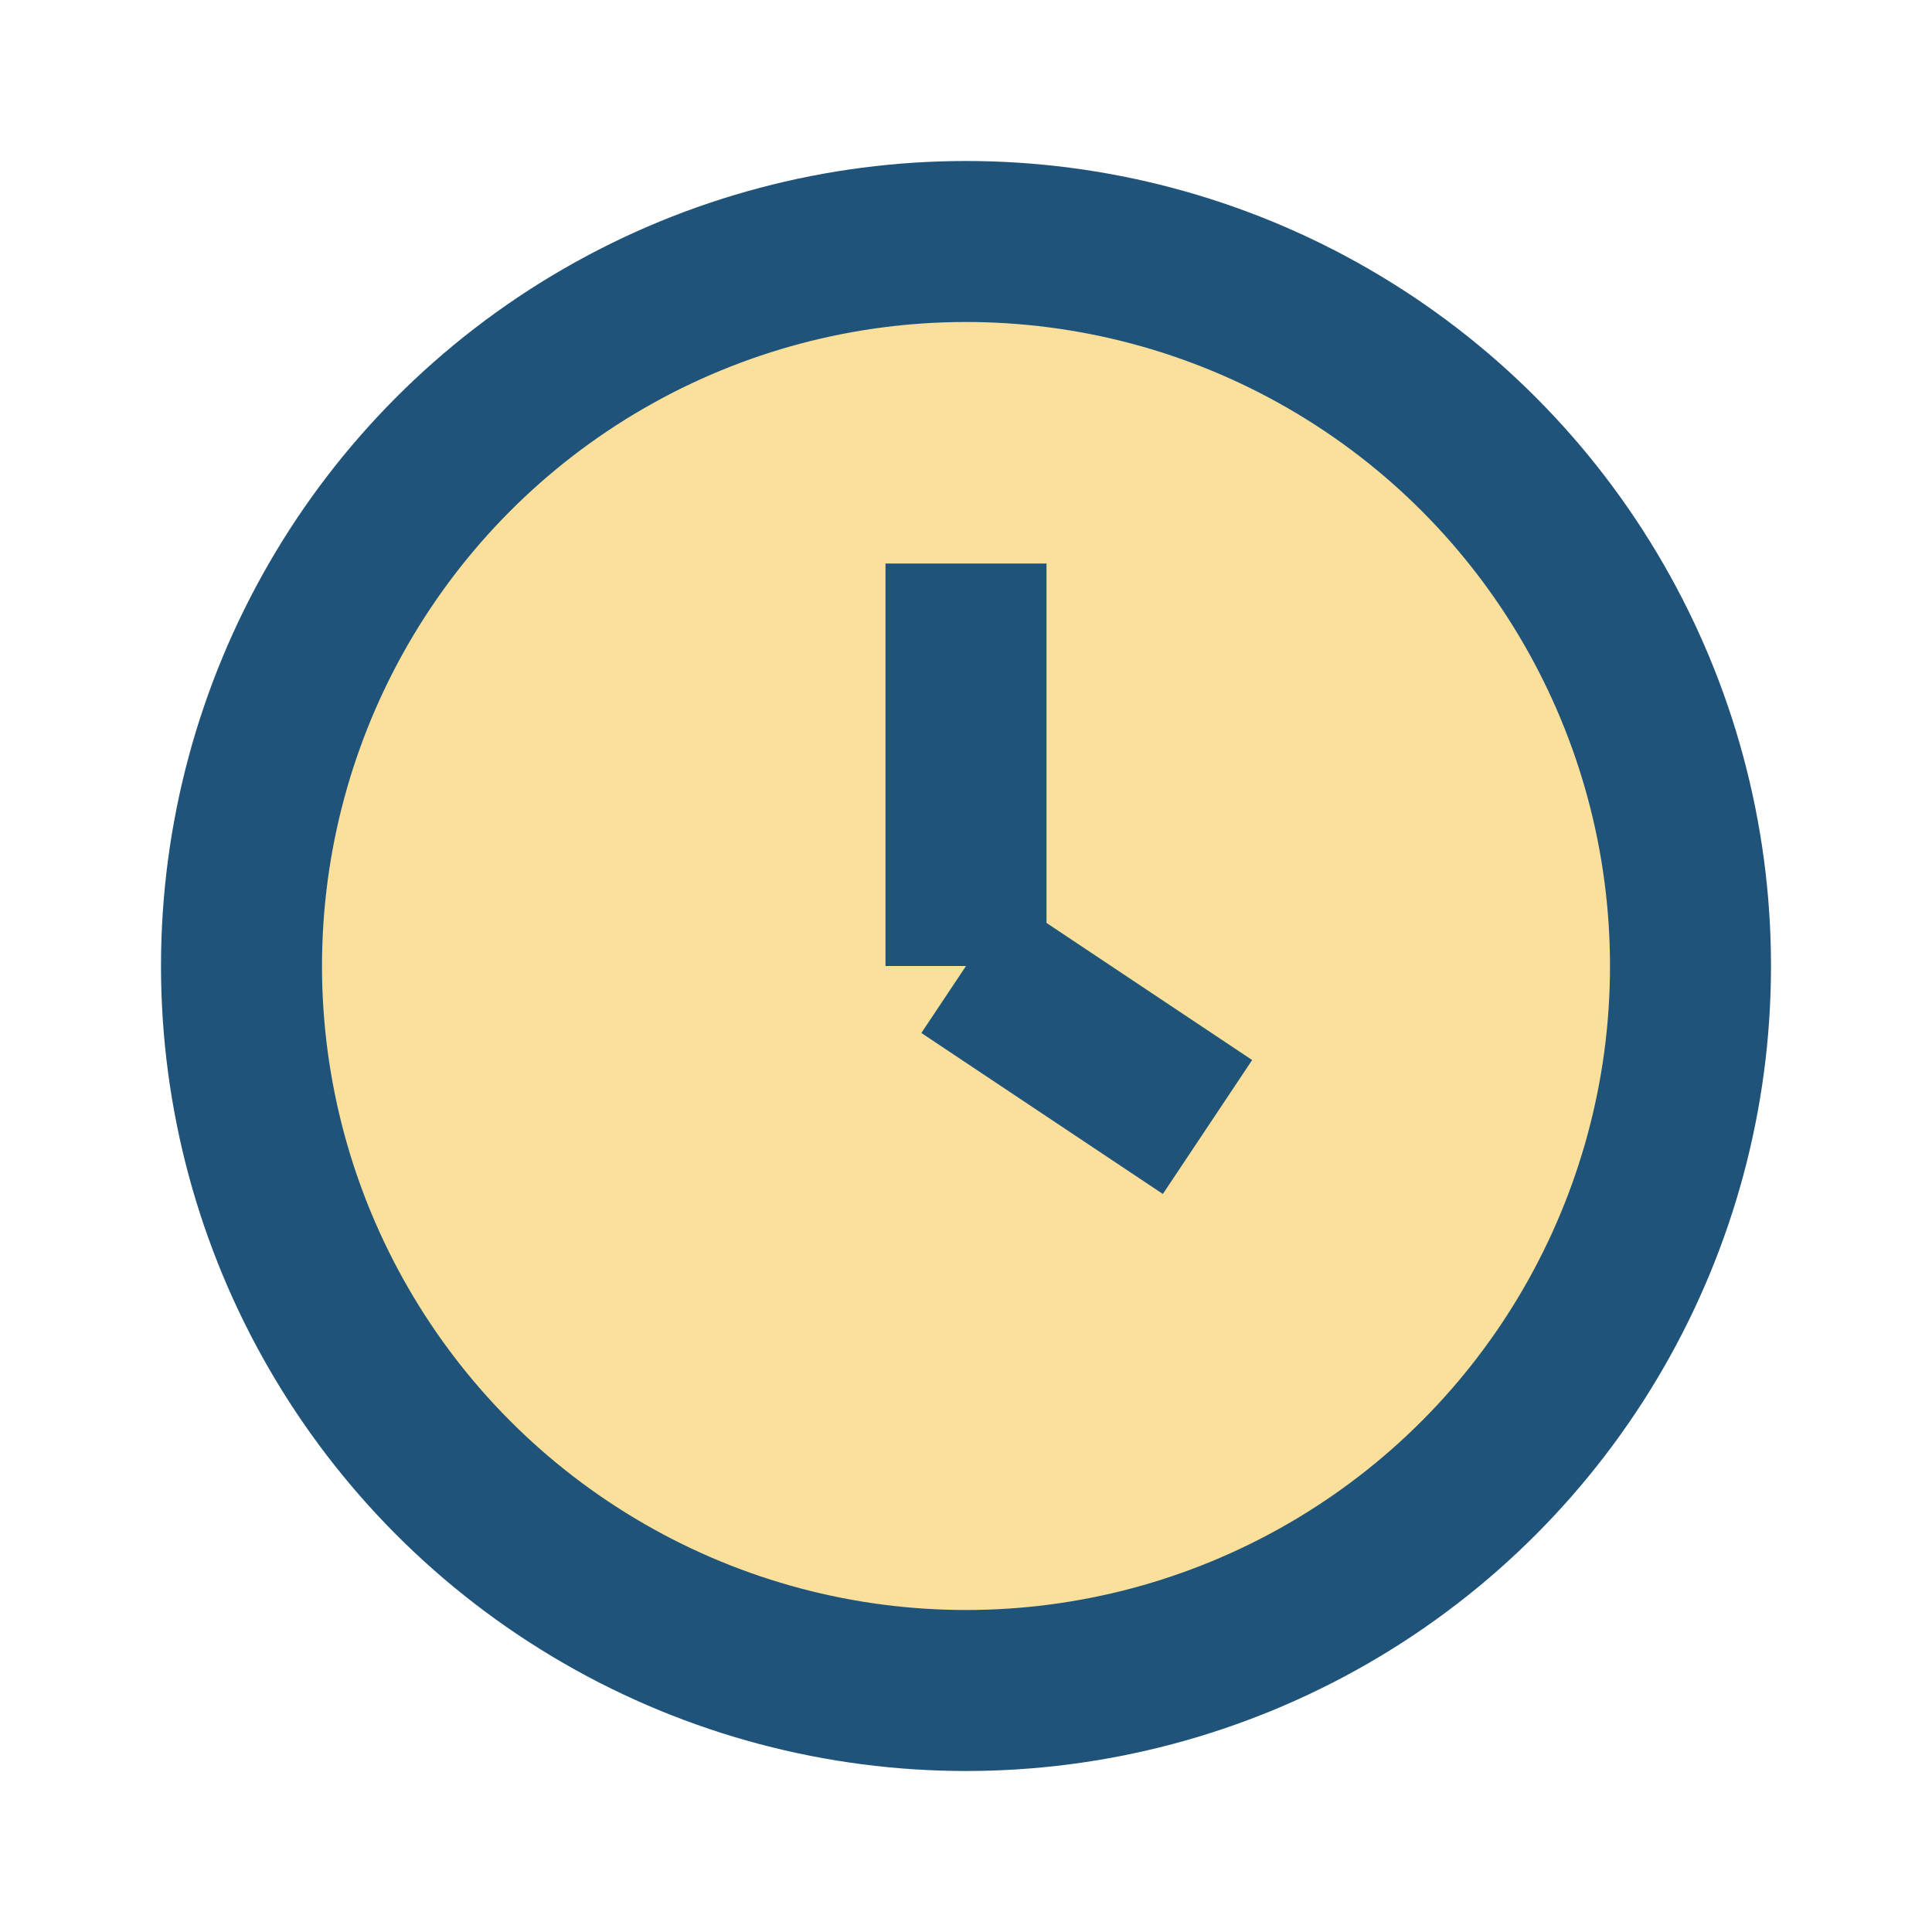 <?xml version="1.0" encoding="UTF-8"?>
<svg xmlns="http://www.w3.org/2000/svg" viewBox="0 0 24 24" width="32" height="32"><circle cx="12" cy="12" r="9" fill="#fae09b" stroke="#20537a" stroke-width="2"/><path d="M12 12V7M12 12l3 2" stroke="#20537a" stroke-width="2"/></svg>